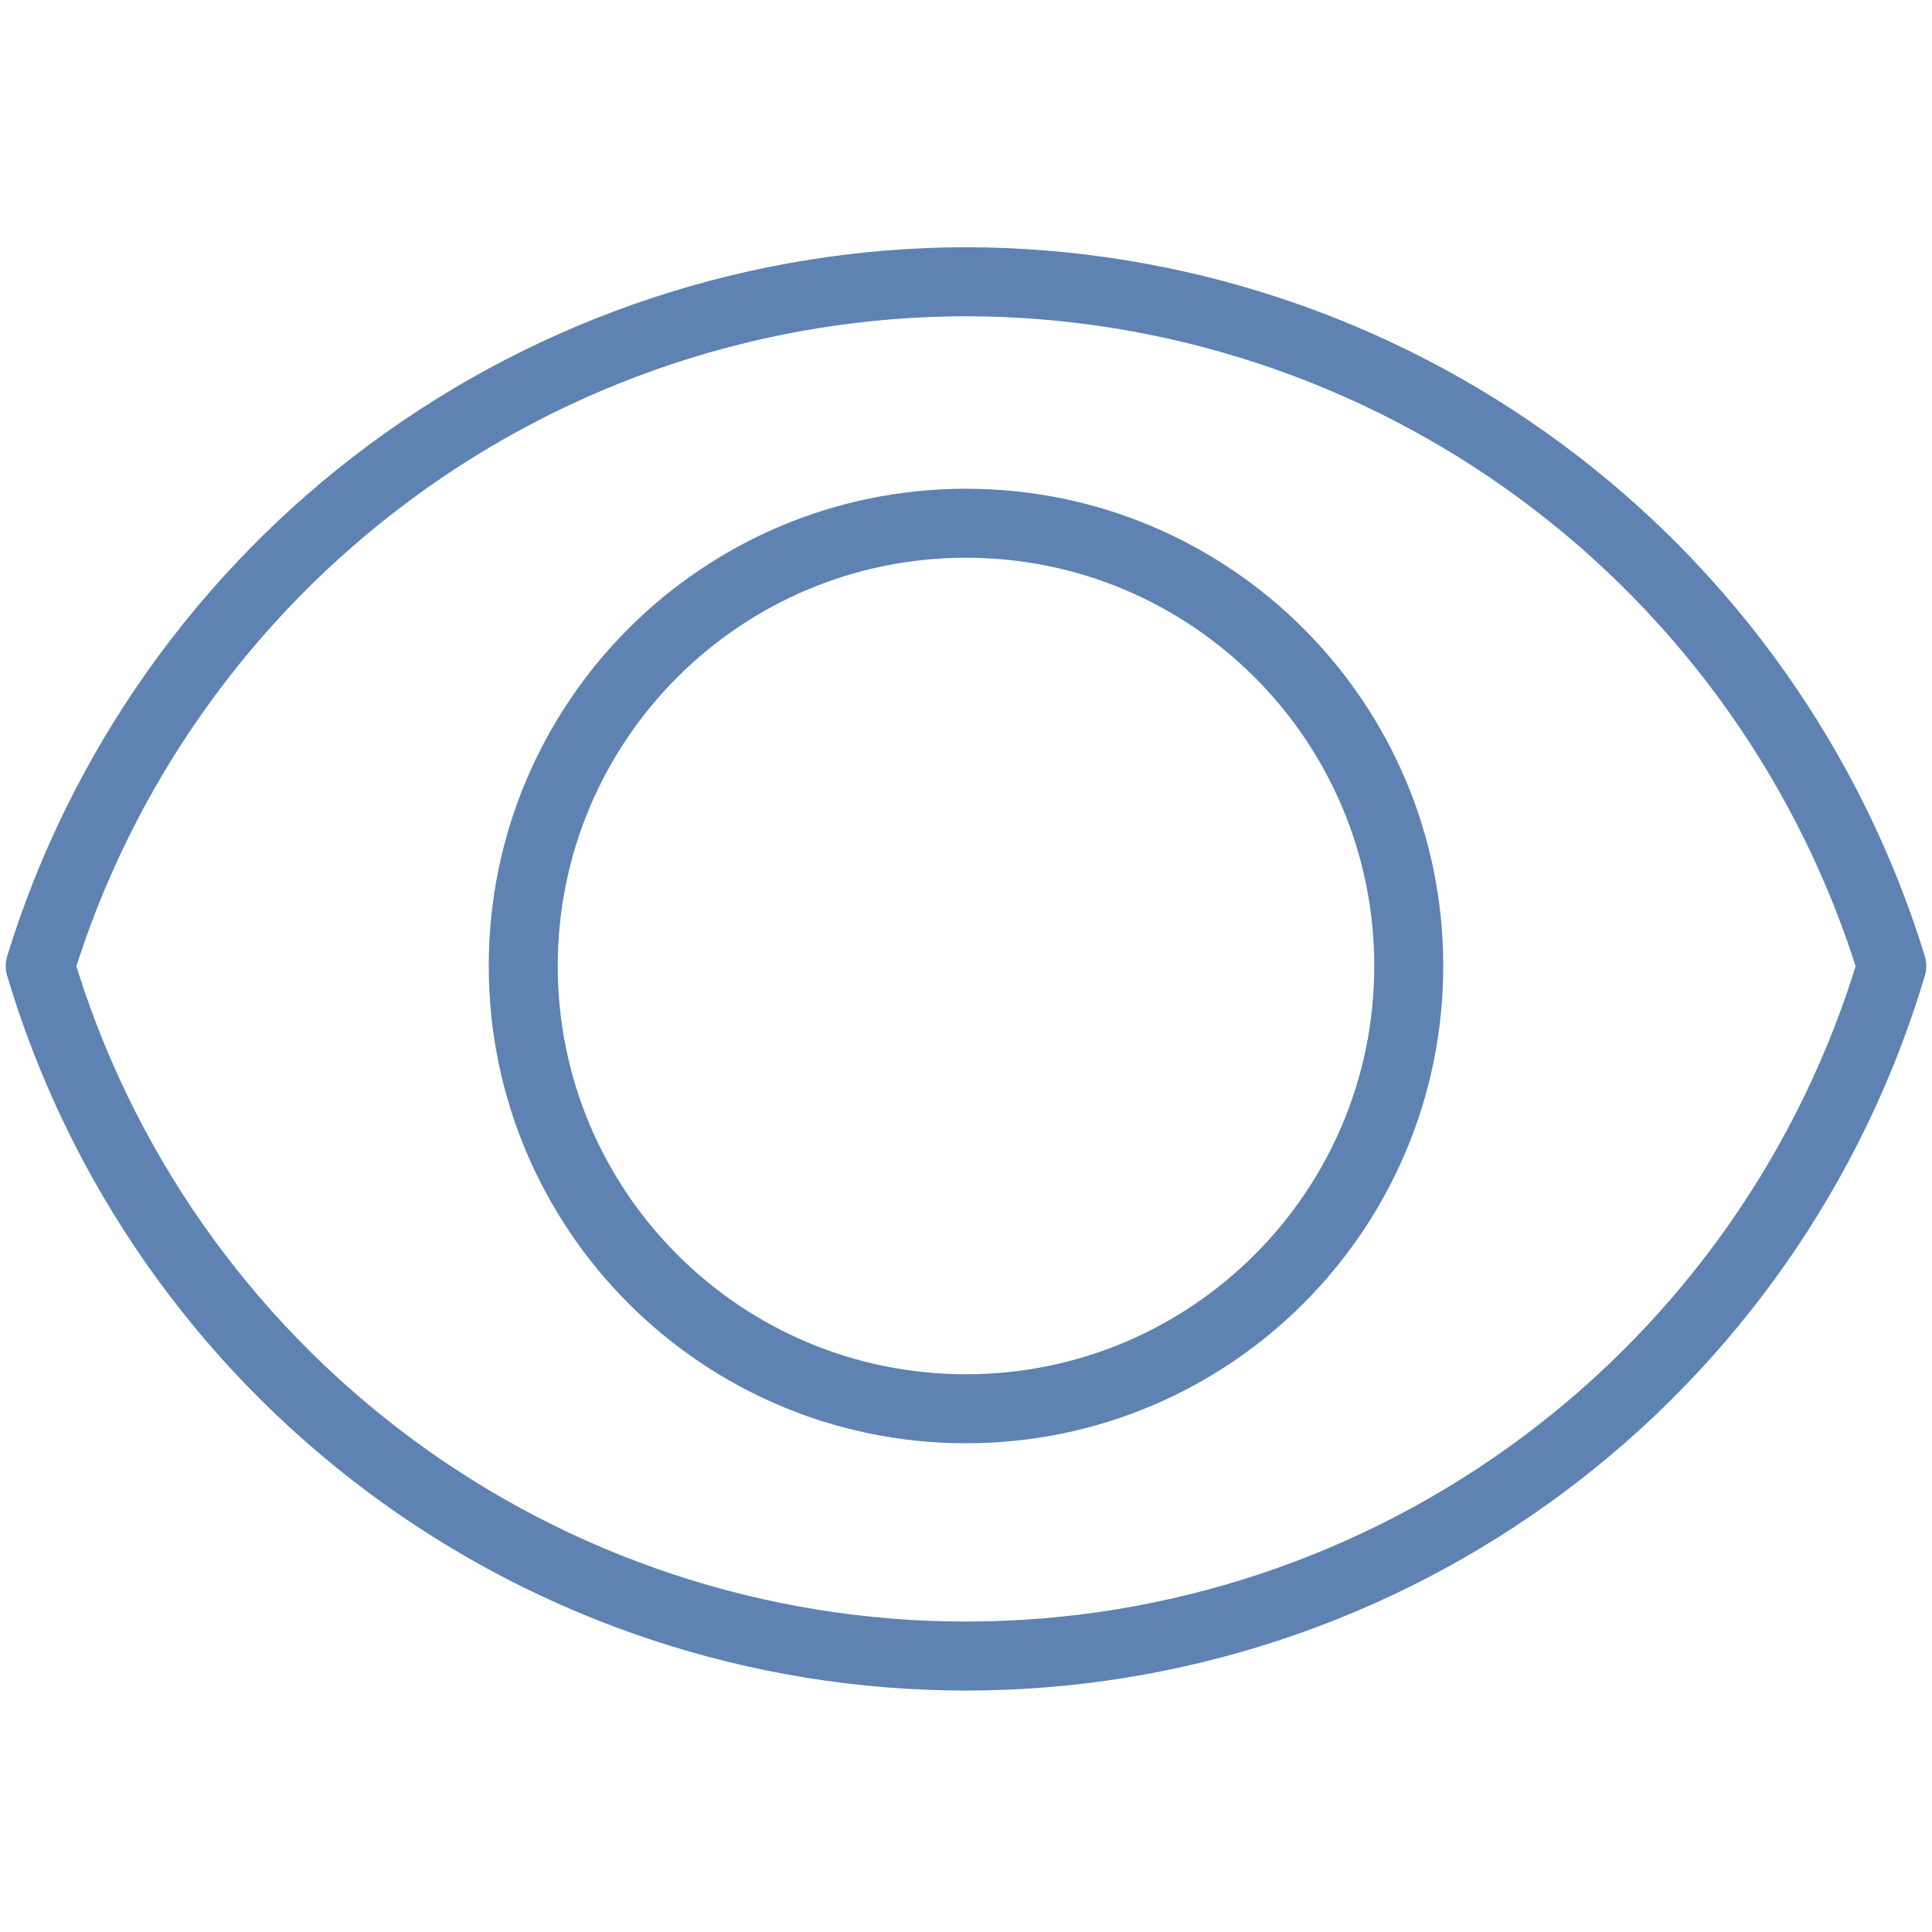 <svg width="70" height="70" viewBox="0 0 70 70" fill="none" xmlns="http://www.w3.org/2000/svg">
<path d="M35 10.208C27.495 10.218 20.189 12.63 14.154 17.091C8.118 21.552 3.669 27.828 1.458 35C3.611 42.224 8.039 48.559 14.082 53.064C20.126 57.569 27.462 60.002 35 60.002C42.538 60.002 49.874 57.569 55.917 53.064C61.961 48.559 66.388 42.224 68.542 35C66.331 27.828 61.882 21.552 55.846 17.091C49.81 12.63 42.505 10.218 35 10.208Z" stroke="#5E82B2" stroke-width="2.5" stroke-linecap="round" stroke-linejoin="round"/>
<path d="M35 51.042C43.859 51.042 51.042 43.859 51.042 35C51.042 26.14 43.859 18.958 35 18.958C26.14 18.958 18.958 26.14 18.958 35C18.958 43.859 26.14 51.042 35 51.042Z" stroke="#5E82B2" stroke-width="2.5" stroke-linecap="round" stroke-linejoin="round"/>
</svg>

